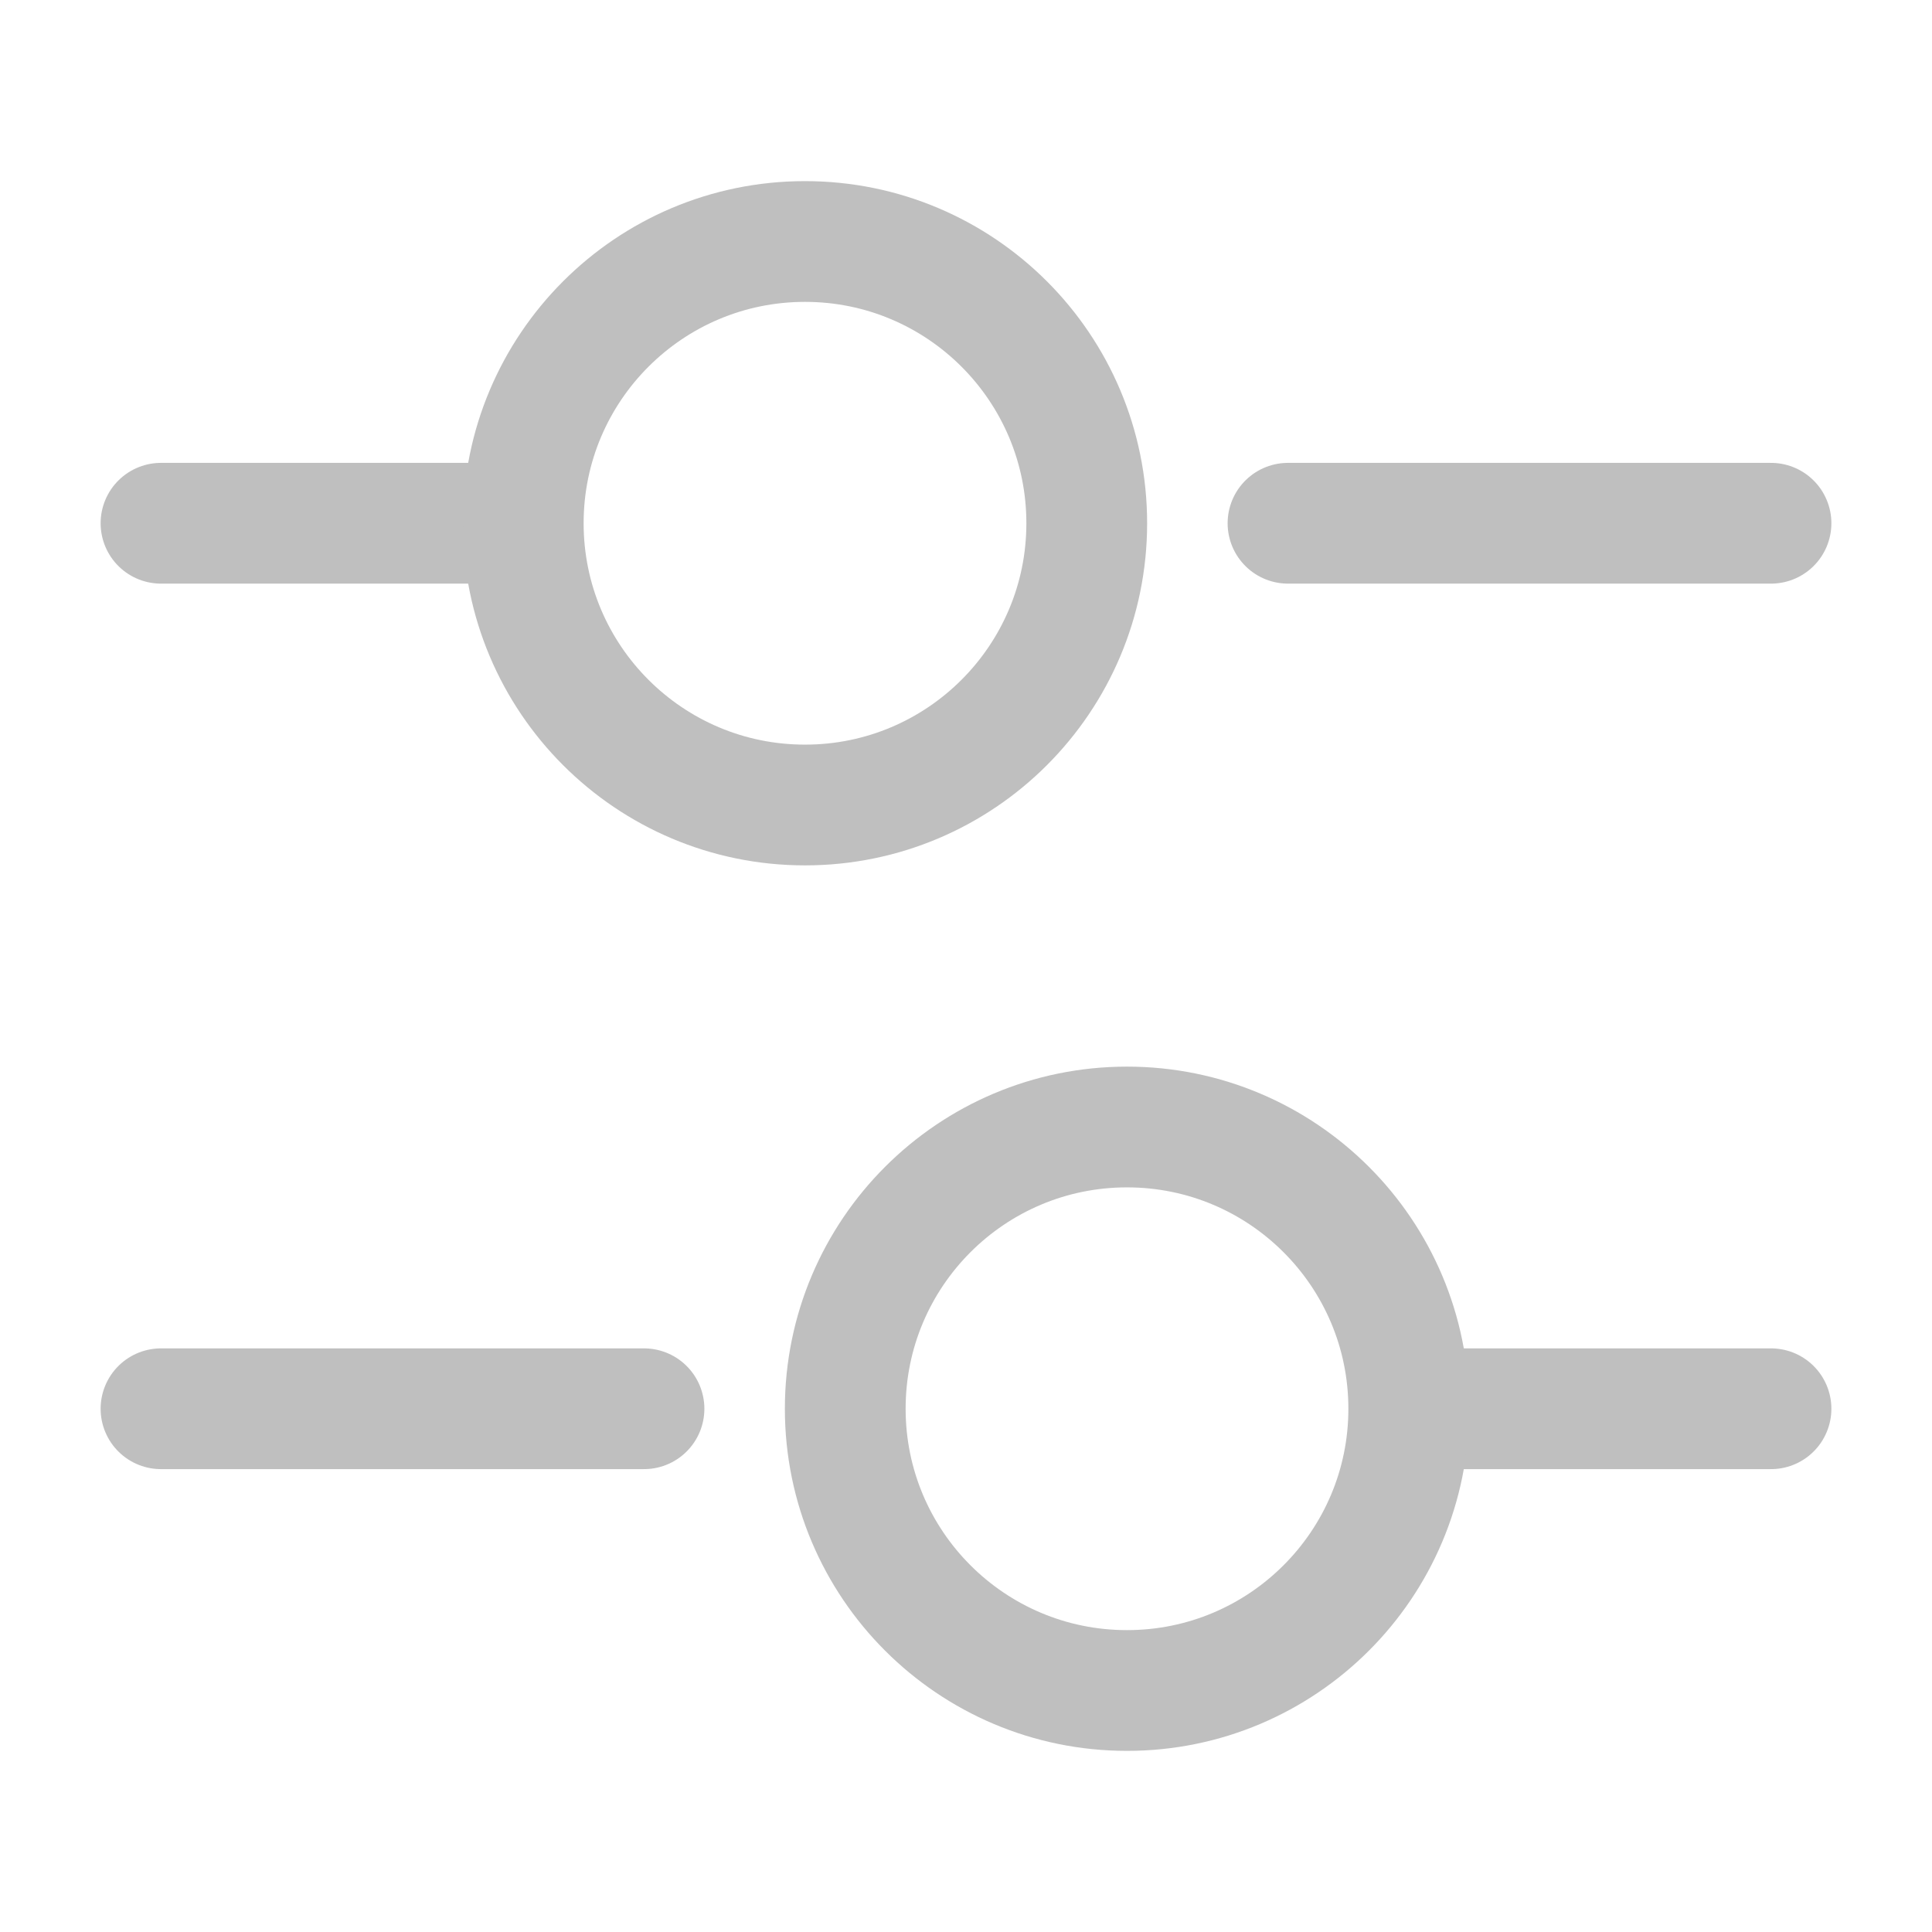 <svg width="24" height="24" viewBox="0 0 24 24" fill="none" xmlns="http://www.w3.org/2000/svg">
<path d="M22 6.5H16" stroke="#BFBFBF" stroke-width="1.5" stroke-miterlimit="10" stroke-linecap="round" stroke-linejoin="round"/>
<path d="M6 6.5H2" stroke="#BFBFBF" stroke-width="1.5" stroke-miterlimit="10" stroke-linecap="round" stroke-linejoin="round"/>
<path d="M10 10C11.933 10 13.5 8.433 13.5 6.5C13.5 4.567 11.933 3 10 3C8.067 3 6.5 4.567 6.5 6.5C6.5 8.433 8.067 10 10 10Z" stroke="#BFBFBF" stroke-width="1.5" stroke-miterlimit="10" stroke-linecap="round" stroke-linejoin="round"/>
<path d="M22 17.5H18" stroke="#BFBFBF" stroke-width="1.5" stroke-miterlimit="10" stroke-linecap="round" stroke-linejoin="round"/>
<path d="M8 17.5H2" stroke="#BFBFBF" stroke-width="1.5" stroke-miterlimit="10" stroke-linecap="round" stroke-linejoin="round"/>
<path d="M14 21C15.933 21 17.5 19.433 17.5 17.5C17.5 15.567 15.933 14 14 14C12.067 14 10.5 15.567 10.5 17.5C10.5 19.433 12.067 21 14 21Z" stroke="#BFBFBF" stroke-width="1.5" stroke-miterlimit="10" stroke-linecap="round" stroke-linejoin="round"/>
</svg>

